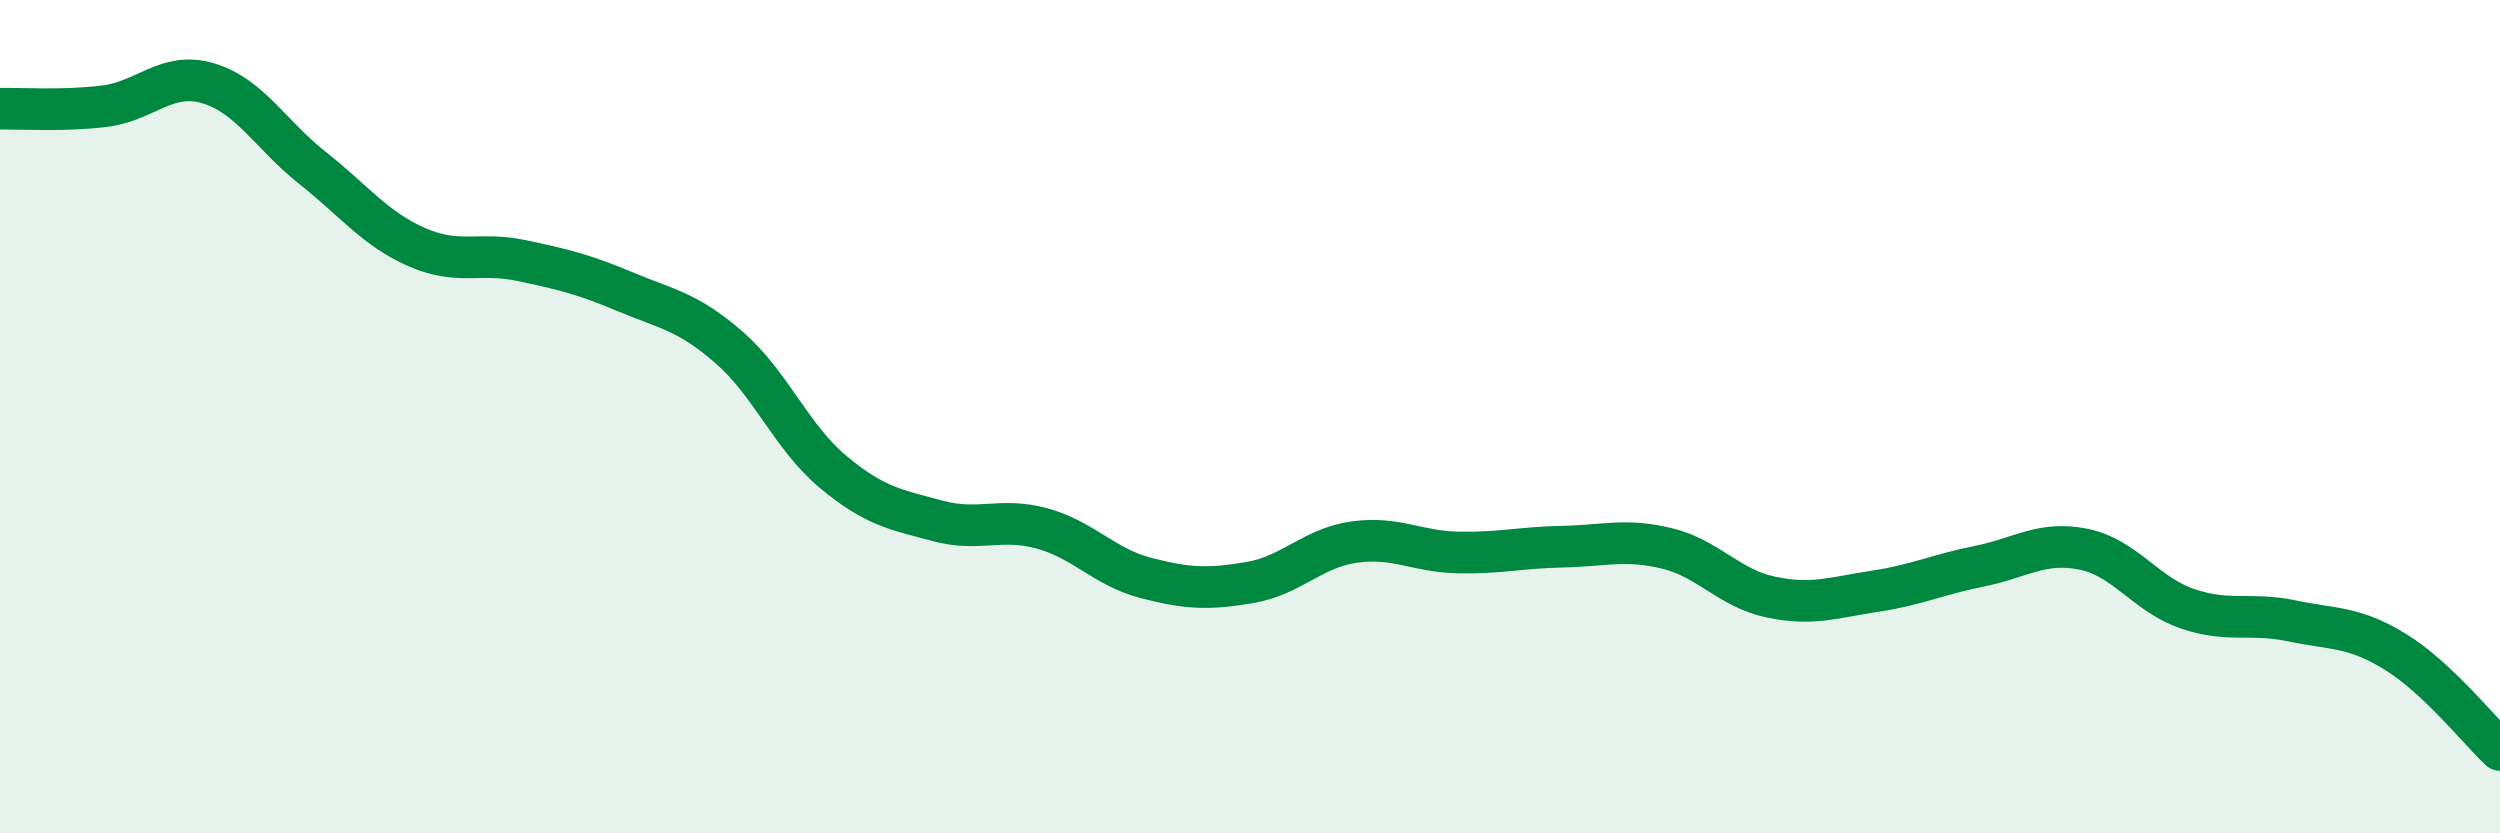 
    <svg width="60" height="20" viewBox="0 0 60 20" xmlns="http://www.w3.org/2000/svg">
      <path
        d="M 0,2.61 C 0.5,2.6 1.5,2.67 2.5,2.55 C 3.5,2.43 4,1.7 5,2 C 6,2.3 6.5,3.24 7.5,4.03 C 8.5,4.82 9,5.49 10,5.93 C 11,6.37 11.5,6.04 12.5,6.25 C 13.5,6.46 14,6.58 15,7 C 16,7.42 16.5,7.47 17.5,8.34 C 18.5,9.21 19,10.5 20,11.33 C 21,12.16 21.5,12.23 22.5,12.5 C 23.5,12.77 24,12.41 25,12.68 C 26,12.95 26.5,13.61 27.5,13.87 C 28.5,14.13 29,14.15 30,13.98 C 31,13.81 31.5,13.15 32.5,13.01 C 33.5,12.87 34,13.24 35,13.26 C 36,13.28 36.5,13.14 37.5,13.12 C 38.5,13.1 39,12.92 40,13.16 C 41,13.4 41.5,14.12 42.5,14.33 C 43.5,14.54 44,14.34 45,14.19 C 46,14.04 46.5,13.79 47.5,13.59 C 48.5,13.39 49,12.98 50,13.18 C 51,13.38 51.5,14.27 52.5,14.61 C 53.5,14.95 54,14.69 55,14.9 C 56,15.11 56.5,15.03 57.5,15.65 C 58.5,16.27 59.5,17.53 60,18L60 20L0 20Z"
        fill="#008740"
        opacity="0.1"
        stroke-linecap="round"
        stroke-linejoin="round"
      />
      <path
        d="M 0,2.61 C 0.5,2.6 1.5,2.67 2.5,2.55 C 3.5,2.43 4,1.7 5,2 C 6,2.3 6.5,3.24 7.5,4.03 C 8.5,4.82 9,5.49 10,5.93 C 11,6.37 11.5,6.04 12.5,6.25 C 13.5,6.46 14,6.58 15,7 C 16,7.42 16.5,7.47 17.5,8.34 C 18.5,9.21 19,10.5 20,11.33 C 21,12.16 21.5,12.23 22.5,12.5 C 23.5,12.77 24,12.41 25,12.68 C 26,12.95 26.5,13.61 27.5,13.87 C 28.5,14.13 29,14.15 30,13.98 C 31,13.81 31.5,13.15 32.5,13.01 C 33.5,12.87 34,13.24 35,13.26 C 36,13.28 36.5,13.14 37.5,13.12 C 38.5,13.1 39,12.92 40,13.16 C 41,13.4 41.5,14.12 42.5,14.33 C 43.5,14.54 44,14.34 45,14.19 C 46,14.04 46.5,13.79 47.5,13.59 C 48.5,13.39 49,12.98 50,13.18 C 51,13.38 51.5,14.27 52.5,14.61 C 53.5,14.95 54,14.69 55,14.9 C 56,15.11 56.5,15.03 57.5,15.65 C 58.5,16.27 59.5,17.53 60,18"
        stroke="#008740"
        stroke-width="1"
        fill="none"
        stroke-linecap="round"
        stroke-linejoin="round"
      />
    </svg>
  